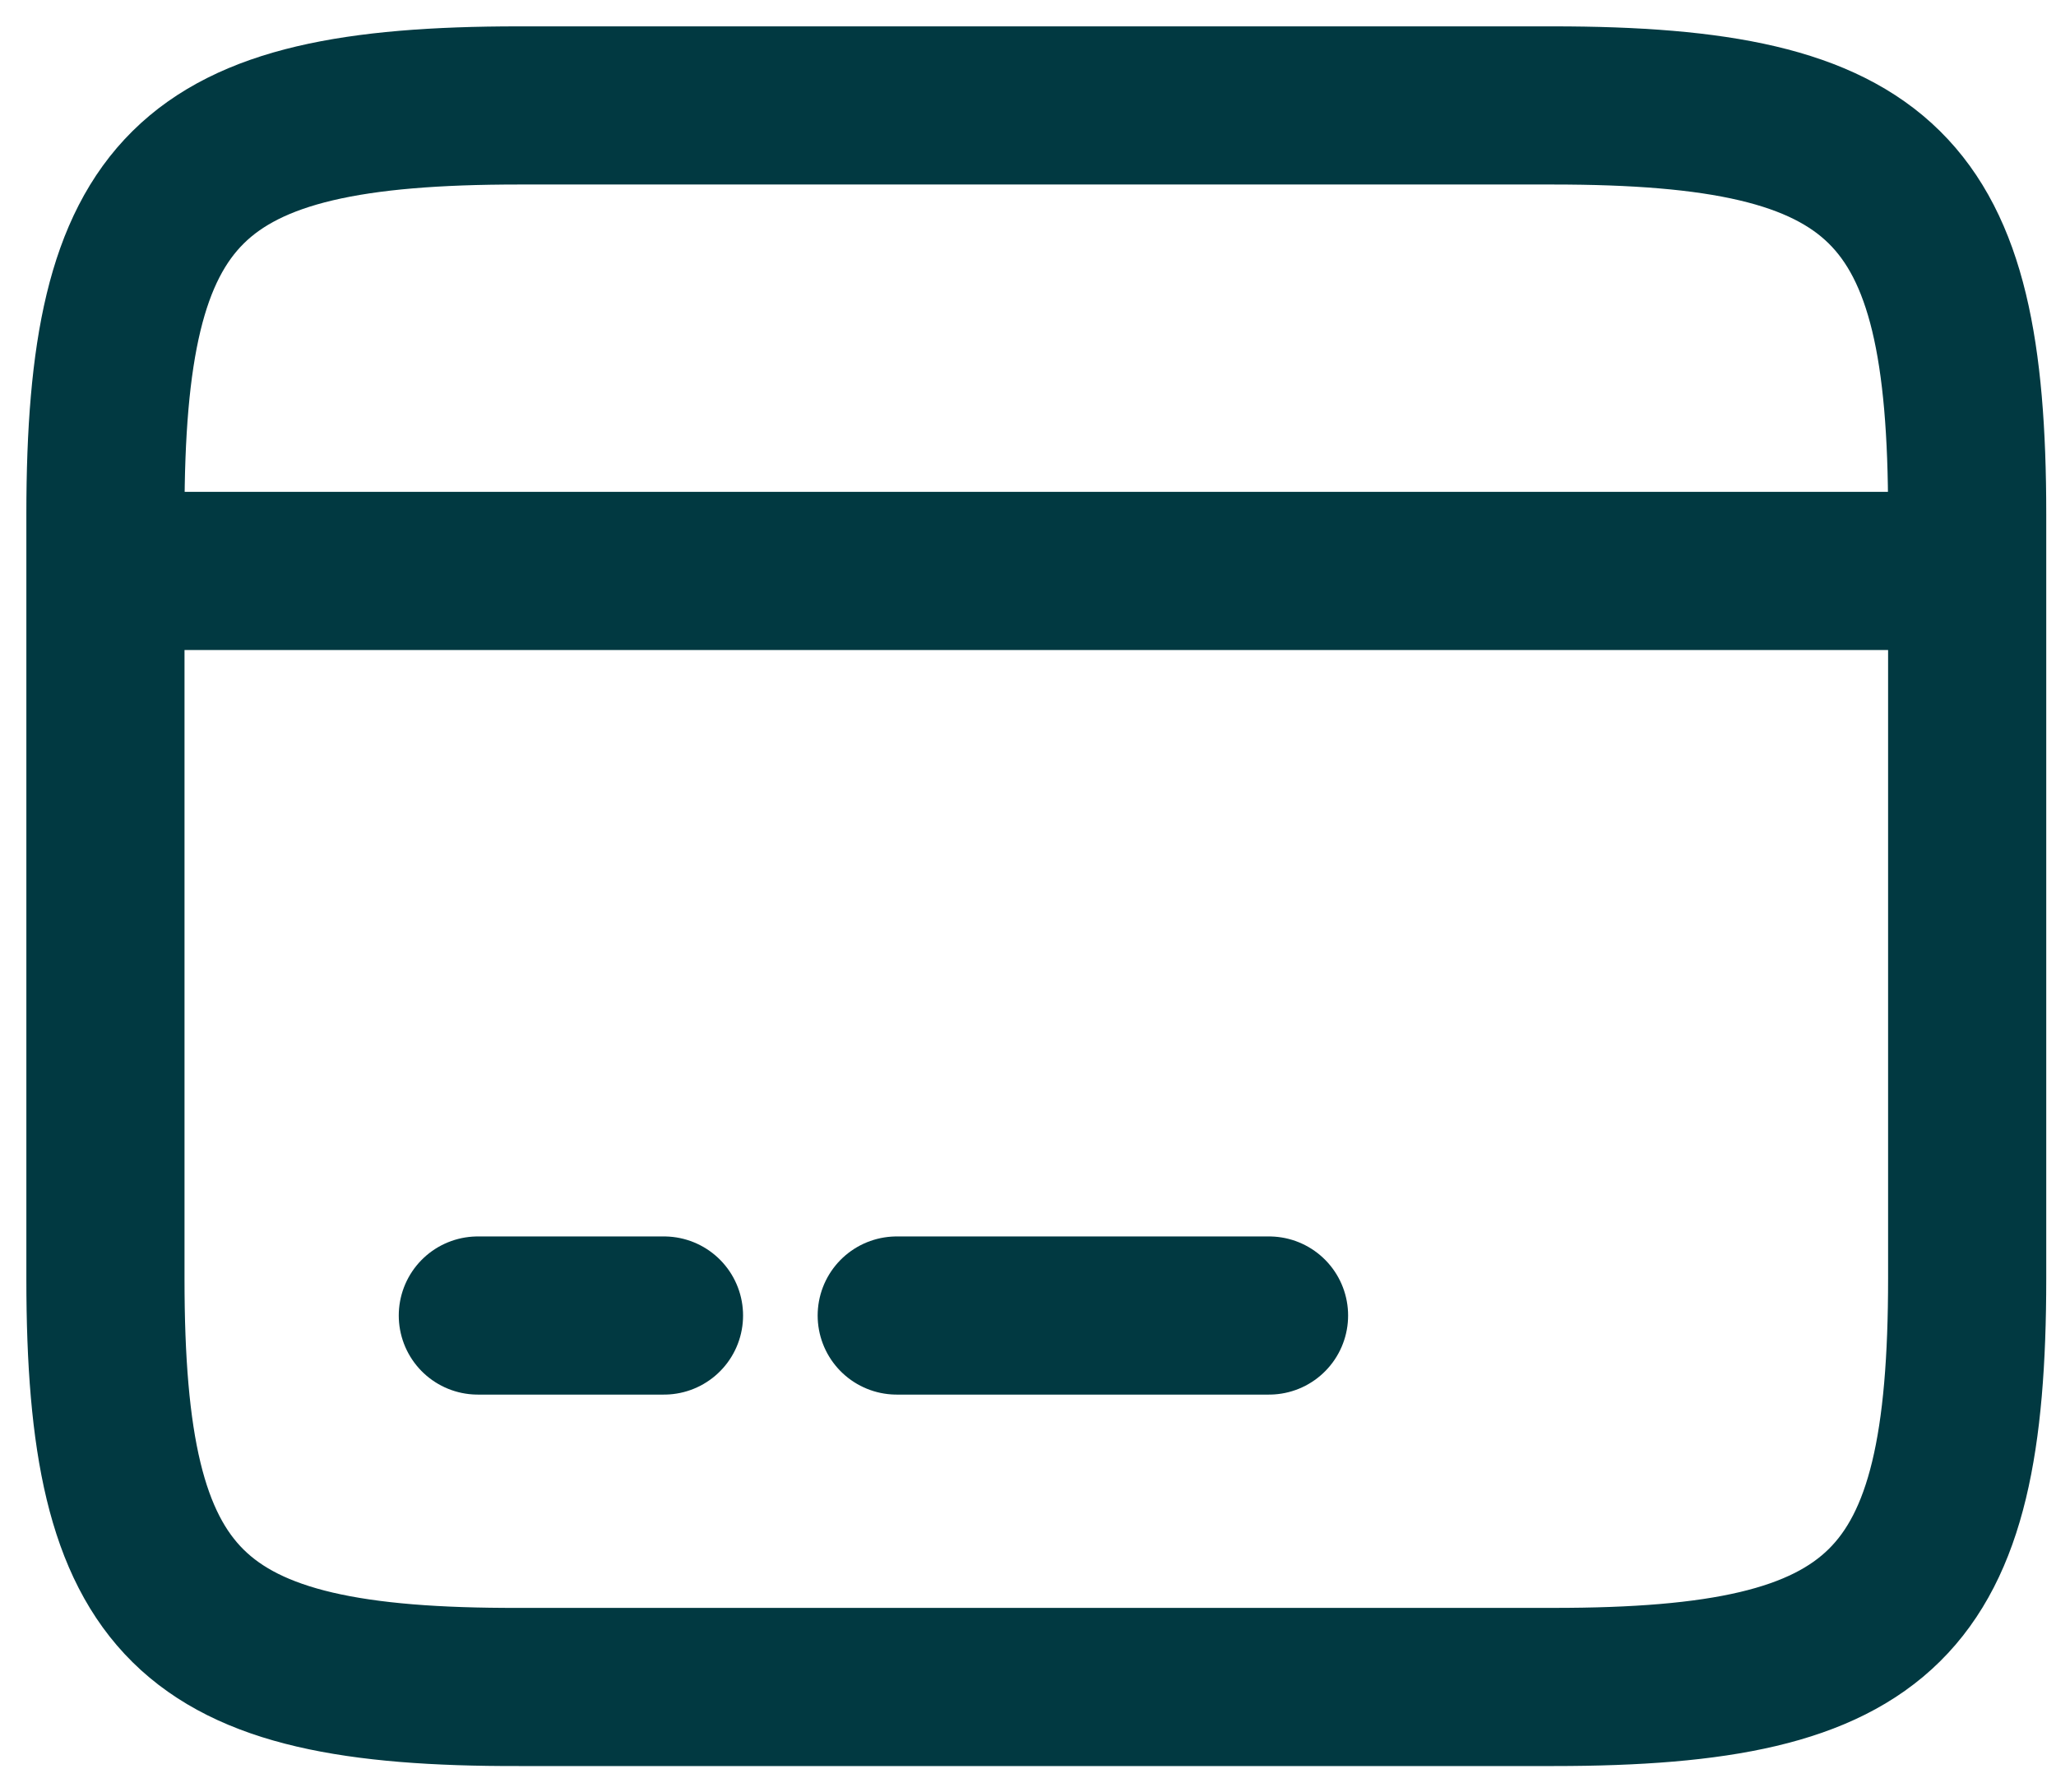 <svg xmlns="http://www.w3.org/2000/svg" width="39" height="34" fill="none"><path stroke="#013941" stroke-linecap="round" stroke-linejoin="round" stroke-width="3" d="M2 10.83h35.314M9.064 24.954h3.531m4.415 0h7.062M29.457 2c6.286 0 7.858 1.554 7.858 7.752v14.496c0 6.198-1.572 7.752-7.84 7.752H9.84C3.572 32.017 2 30.464 2 24.266V9.752C2 3.554 3.573 2 9.84 2h19.617Z"/></svg>
